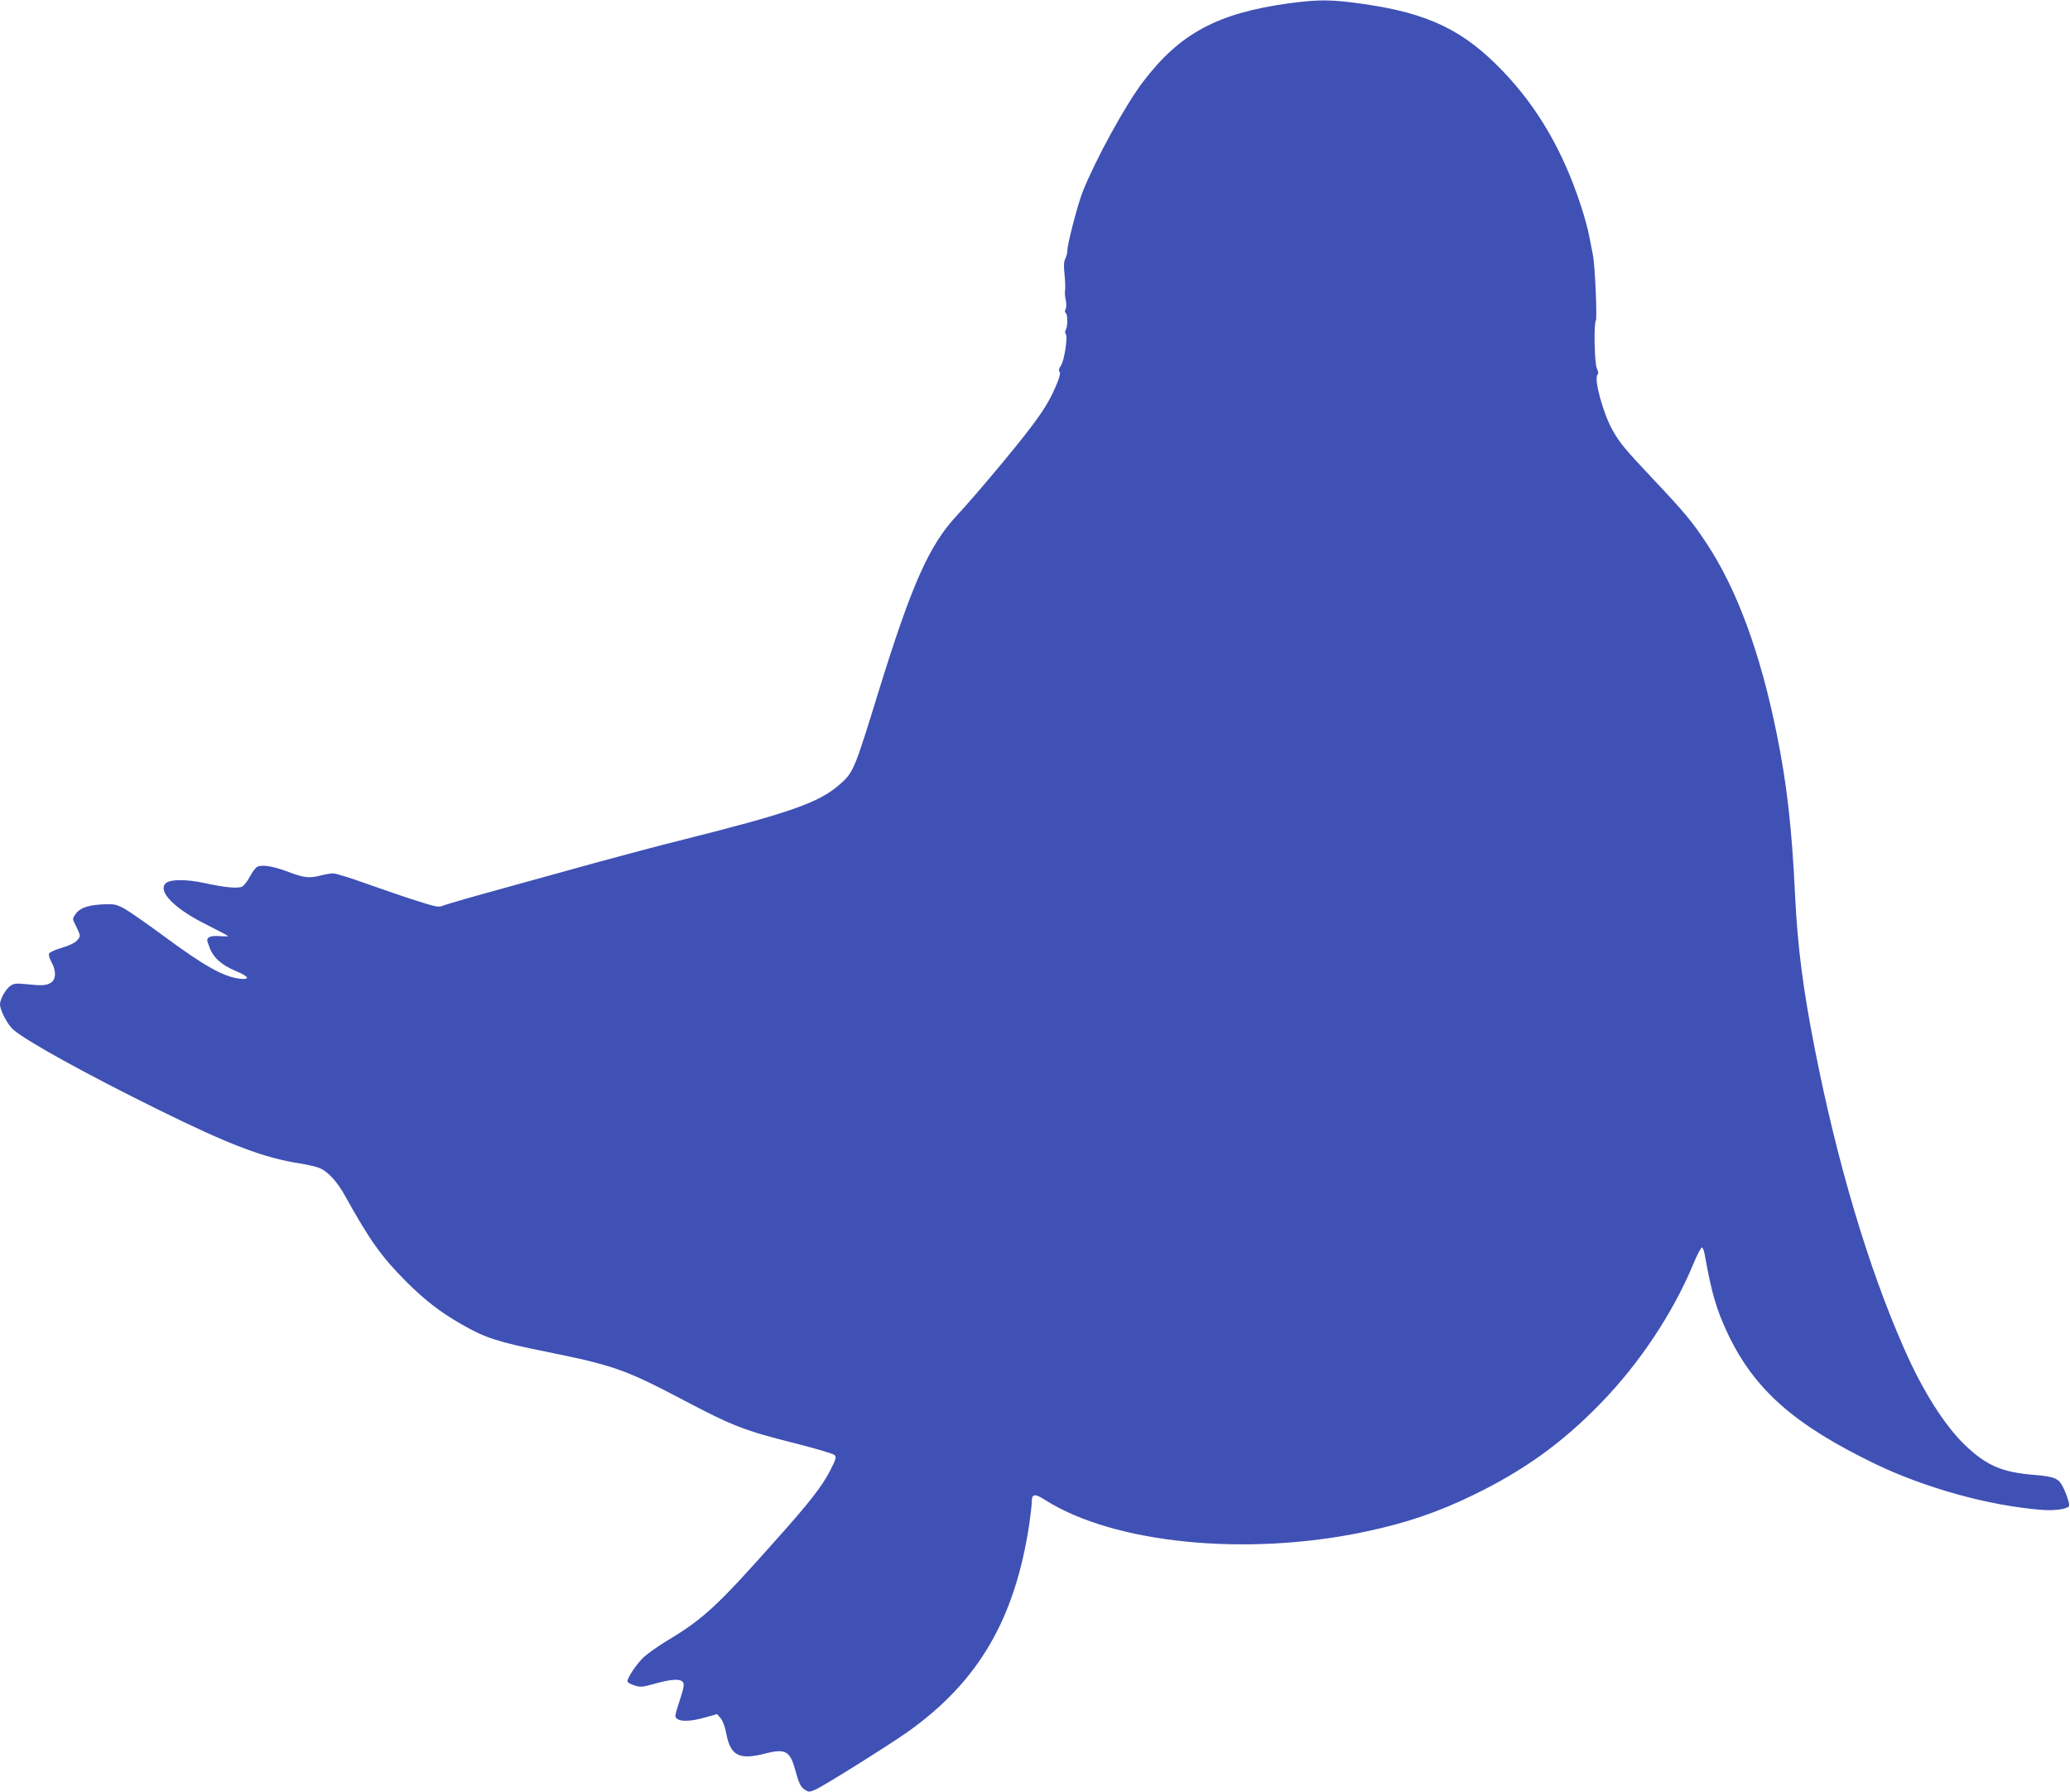 <?xml version="1.0" standalone="no"?>
<!DOCTYPE svg PUBLIC "-//W3C//DTD SVG 20010904//EN"
 "http://www.w3.org/TR/2001/REC-SVG-20010904/DTD/svg10.dtd">
<svg version="1.0" xmlns="http://www.w3.org/2000/svg"
 width="1280pt" height="1108pt" viewBox="0 0 1280 1108"
 preserveAspectRatio="xMidYMid meet">
<g transform="translate(0,1108) scale(0.1,-0.1)"
fill="#3f51b5" stroke="none">
<path d="M7974 11060 c-446 -61 -678 -186 -906 -486 -108 -141 -294 -481 -373
-679 -30 -75 -95 -324 -95 -365 0 -14 -6 -36 -13 -50 -9 -18 -10 -45 -4 -100
4 -41 5 -84 3 -95 -3 -11 -1 -38 4 -59 5 -24 5 -47 -1 -57 -6 -11 -5 -20 1
-24 13 -8 13 -85 0 -105 -5 -8 -5 -19 0 -25 14 -17 -9 -166 -30 -196 -12 -17
-15 -30 -9 -36 7 -7 3 -28 -10 -61 -39 -99 -79 -168 -163 -279 -93 -125 -356
-438 -460 -549 -172 -184 -279 -424 -482 -1079 -154 -500 -158 -511 -247 -588
-125 -109 -303 -172 -959 -337 -157 -39 -404 -105 -550 -145 -146 -41 -406
-112 -578 -160 -172 -47 -331 -93 -352 -101 -38 -15 -42 -15 -172 26 -73 23
-213 71 -311 106 -97 35 -191 64 -207 64 -16 0 -55 -7 -86 -15 -64 -16 -97
-12 -204 29 -84 31 -151 41 -179 27 -12 -7 -32 -34 -46 -61 -14 -27 -35 -54
-46 -61 -27 -14 -104 -7 -234 21 -115 25 -215 24 -241 -2 -50 -50 56 -157 251
-254 74 -37 135 -69 135 -72 0 -2 -23 -2 -50 0 -31 3 -57 0 -67 -7 -16 -12
-15 -16 2 -61 24 -66 75 -111 164 -148 77 -32 91 -53 31 -48 -104 10 -221 75
-481 267 -107 79 -218 156 -247 171 -48 24 -60 26 -136 22 -90 -6 -136 -24
-162 -64 -16 -24 -16 -27 2 -62 34 -68 34 -70 11 -96 -14 -16 -50 -33 -95 -46
-41 -12 -76 -28 -79 -36 -3 -9 4 -33 16 -54 29 -52 28 -105 -3 -125 -28 -19
-57 -20 -153 -10 -60 6 -77 5 -97 -9 -29 -18 -66 -84 -66 -115 0 -37 46 -126
82 -157 80 -70 449 -274 893 -493 443 -219 661 -302 884 -335 48 -8 104 -21
124 -31 49 -23 106 -87 152 -171 149 -269 225 -376 374 -525 118 -118 213
-192 347 -268 142 -82 225 -109 514 -167 421 -85 495 -111 840 -292 322 -170
389 -196 711 -277 123 -31 231 -63 239 -71 13 -13 10 -24 -27 -97 -49 -96
-130 -200 -338 -432 -357 -402 -444 -483 -663 -615 -54 -32 -119 -78 -146
-101 -43 -38 -106 -129 -106 -155 0 -6 19 -17 41 -24 38 -13 50 -12 128 10
105 29 159 32 175 8 8 -14 3 -39 -22 -115 -30 -91 -31 -99 -15 -110 25 -19 87
-16 172 8 l75 21 22 -25 c12 -14 27 -52 34 -90 27 -145 79 -171 250 -127 114
29 145 12 175 -95 25 -92 35 -113 62 -131 24 -15 28 -15 67 2 52 23 440 266
566 354 439 311 666 697 755 1289 8 56 15 117 15 136 0 49 18 52 81 12 425
-271 1246 -353 1982 -197 250 53 443 118 662 224 317 153 557 326 795 572 239
246 444 555 570 857 24 59 49 106 55 104 5 -2 13 -23 17 -48 41 -231 72 -337
142 -485 164 -346 412 -564 913 -806 311 -149 701 -257 1024 -283 80 -7 161 4
173 23 6 9 -17 80 -40 123 -25 49 -54 60 -176 70 -198 16 -294 57 -427 184
-126 121 -262 335 -376 595 -222 502 -416 1154 -554 1860 -72 366 -106 631
-121 945 -20 421 -51 692 -115 1005 -101 497 -245 887 -432 1170 -88 134 -141
197 -333 400 -174 185 -204 221 -249 301 -58 104 -116 314 -93 342 7 8 6 20
-3 37 -15 27 -21 275 -7 297 9 15 -5 340 -18 406 -6 29 -16 84 -24 122 -7 39
-30 122 -51 185 -109 334 -266 605 -482 830 -241 252 -460 358 -860 415 -200
29 -277 29 -459 5z"/>
</g>
</svg>
